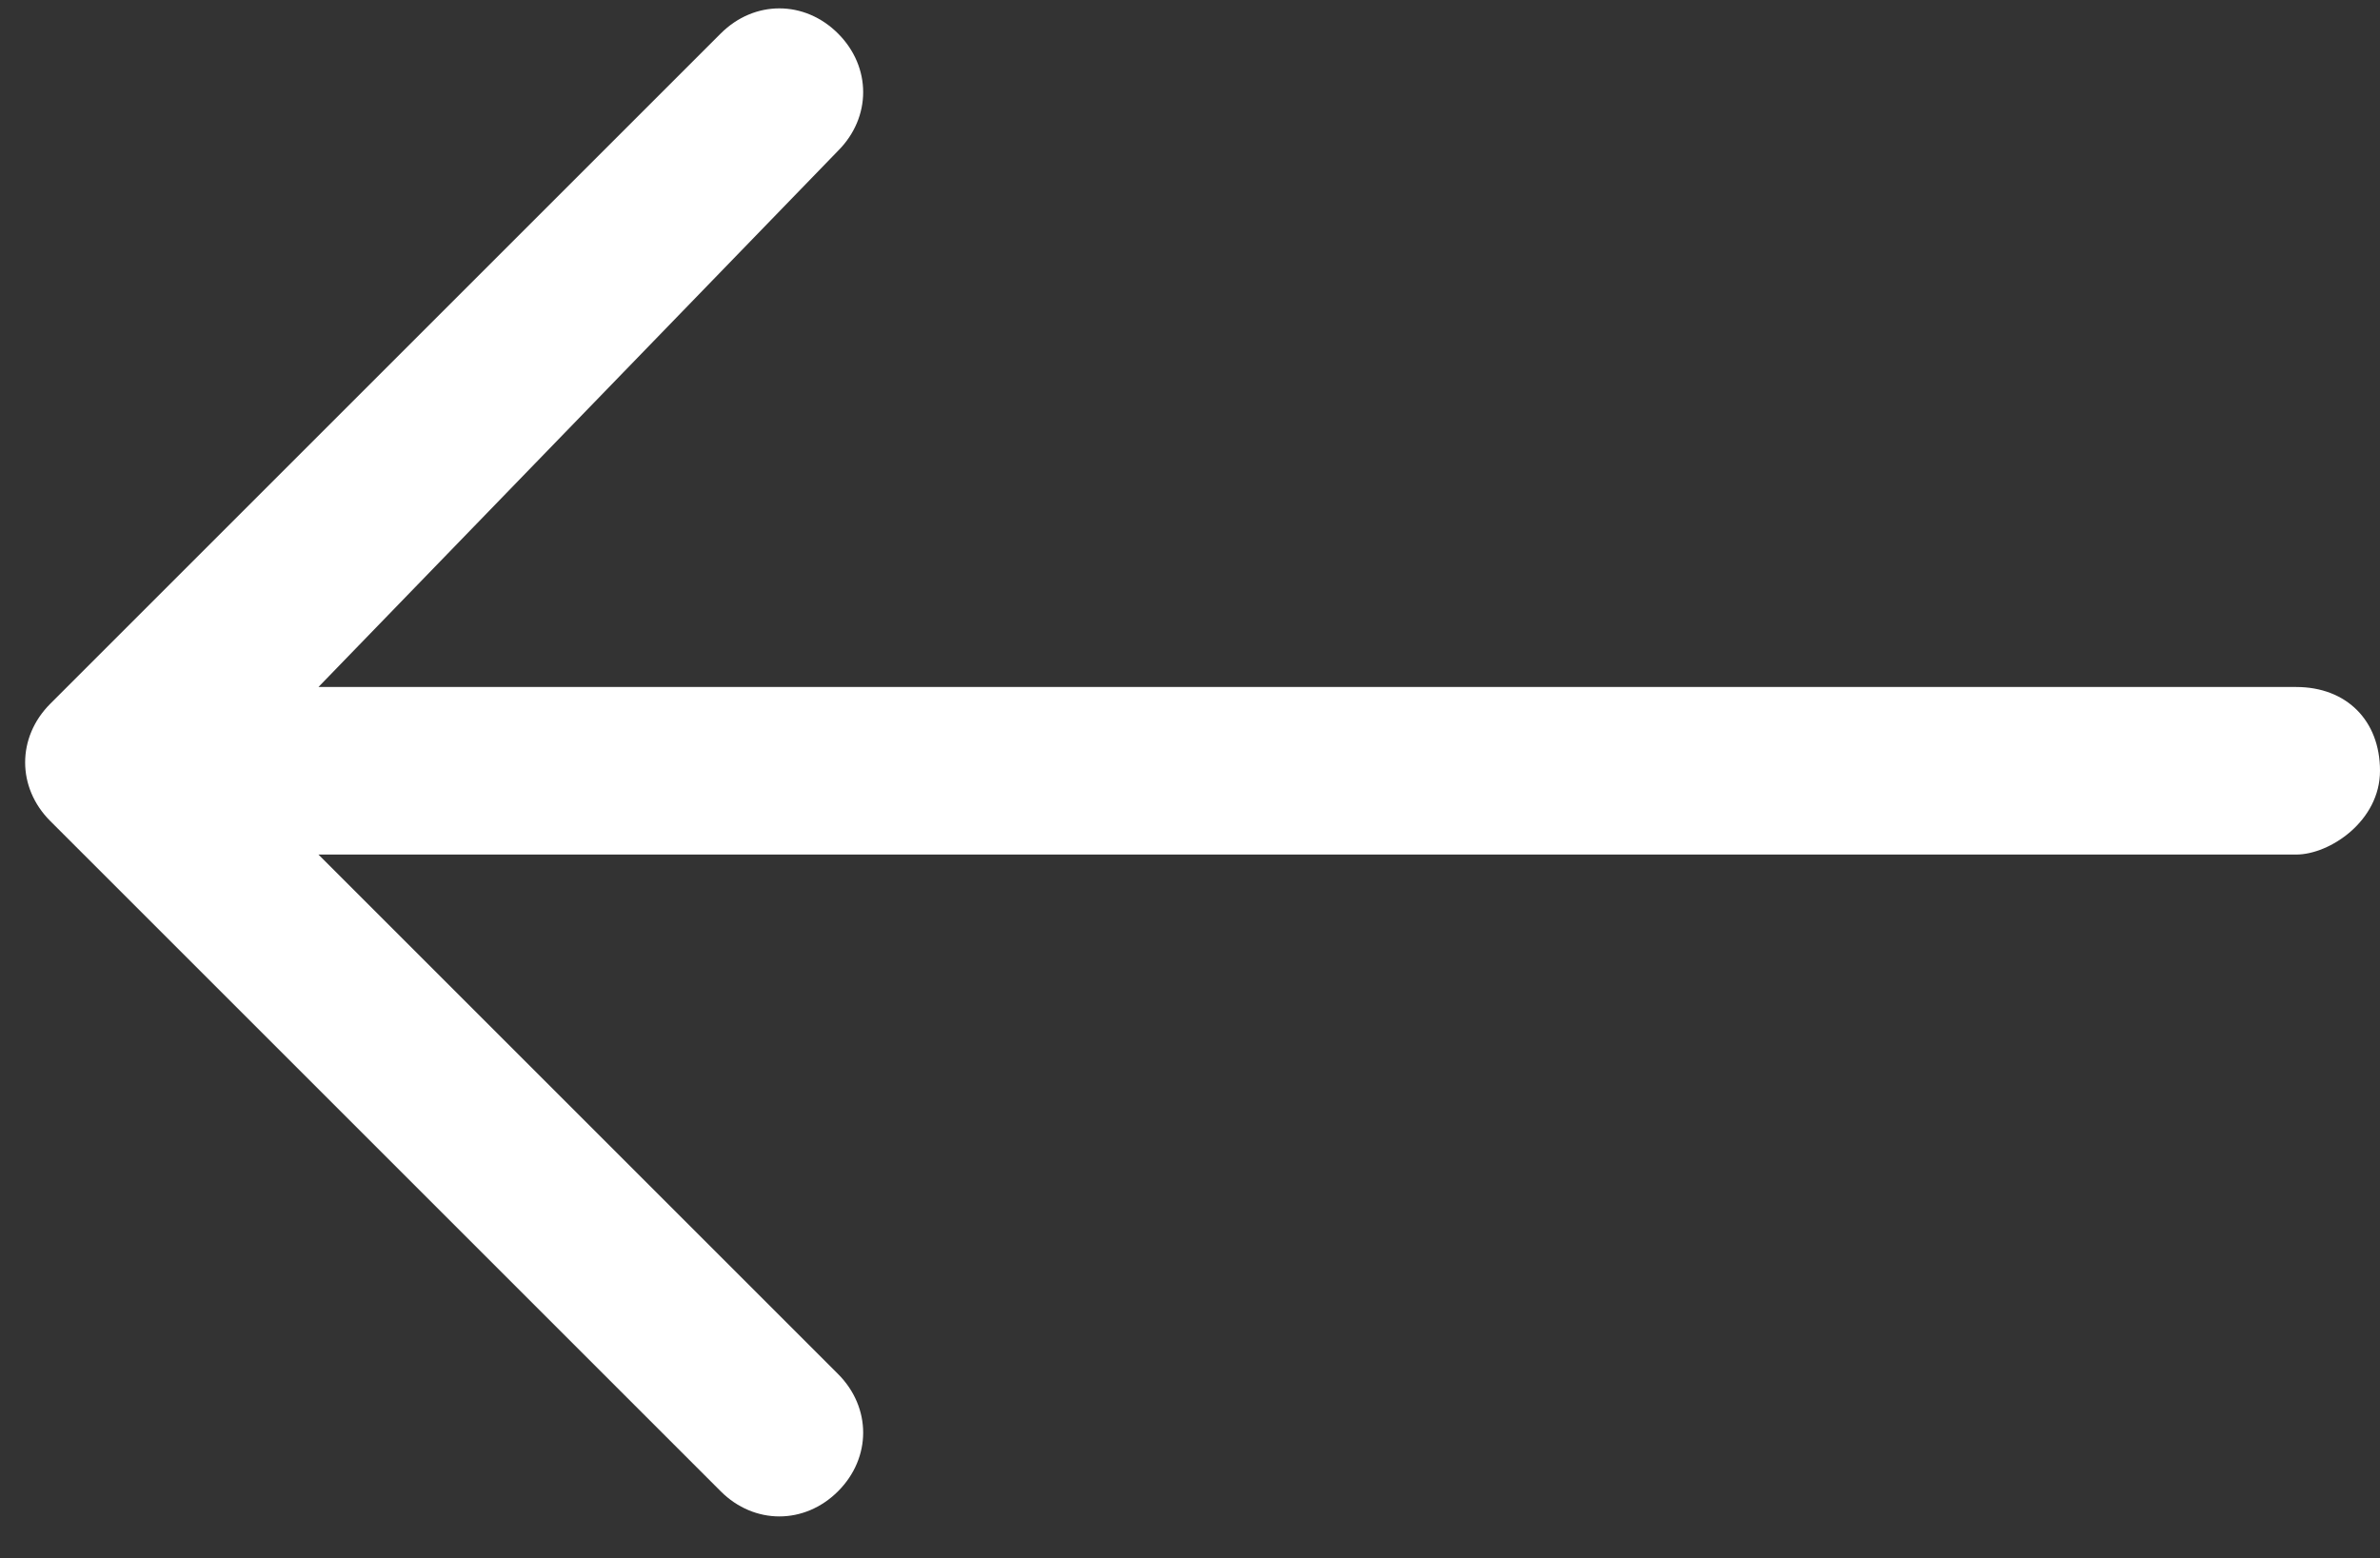 <?xml version="1.0" encoding="utf-8"?>
<!-- Generator: Adobe Illustrator 28.0.0, SVG Export Plug-In . SVG Version: 6.00 Build 0)  -->
<svg version="1.1" id="katman_1" xmlns="http://www.w3.org/2000/svg" xmlns:xlink="http://www.w3.org/1999/xlink" x="0px" y="0px"
	 viewBox="0 0 14.2 9.3" style="enable-background:new 0 0 14.2 9.3;" xml:space="preserve">
<rect x="0" y="0" width="14.2" height="9.3" fill="#333333" stroke="none"/>
<style type="text/css">
	.st0{fill-rule:evenodd;clip-rule:evenodd;fill:#FFFFFF;}
</style>
<path class="st0" d="M14.2,4.6c0-0.3-0.2-0.5-0.5-0.5H1.9L5,0.9c0.2-0.2,0.2-0.5,0-0.7S4.5,0,4.3,0.2l-4,4c-0.2,0.2-0.2,0.5,0,0.7
	l0,0l4,4c0.2,0.2,0.5,0.2,0.7,0s0.2-0.5,0-0.7L1.9,5.1h11.8C13.9,5.1,14.2,4.9,14.2,4.6z"/>
</svg>
